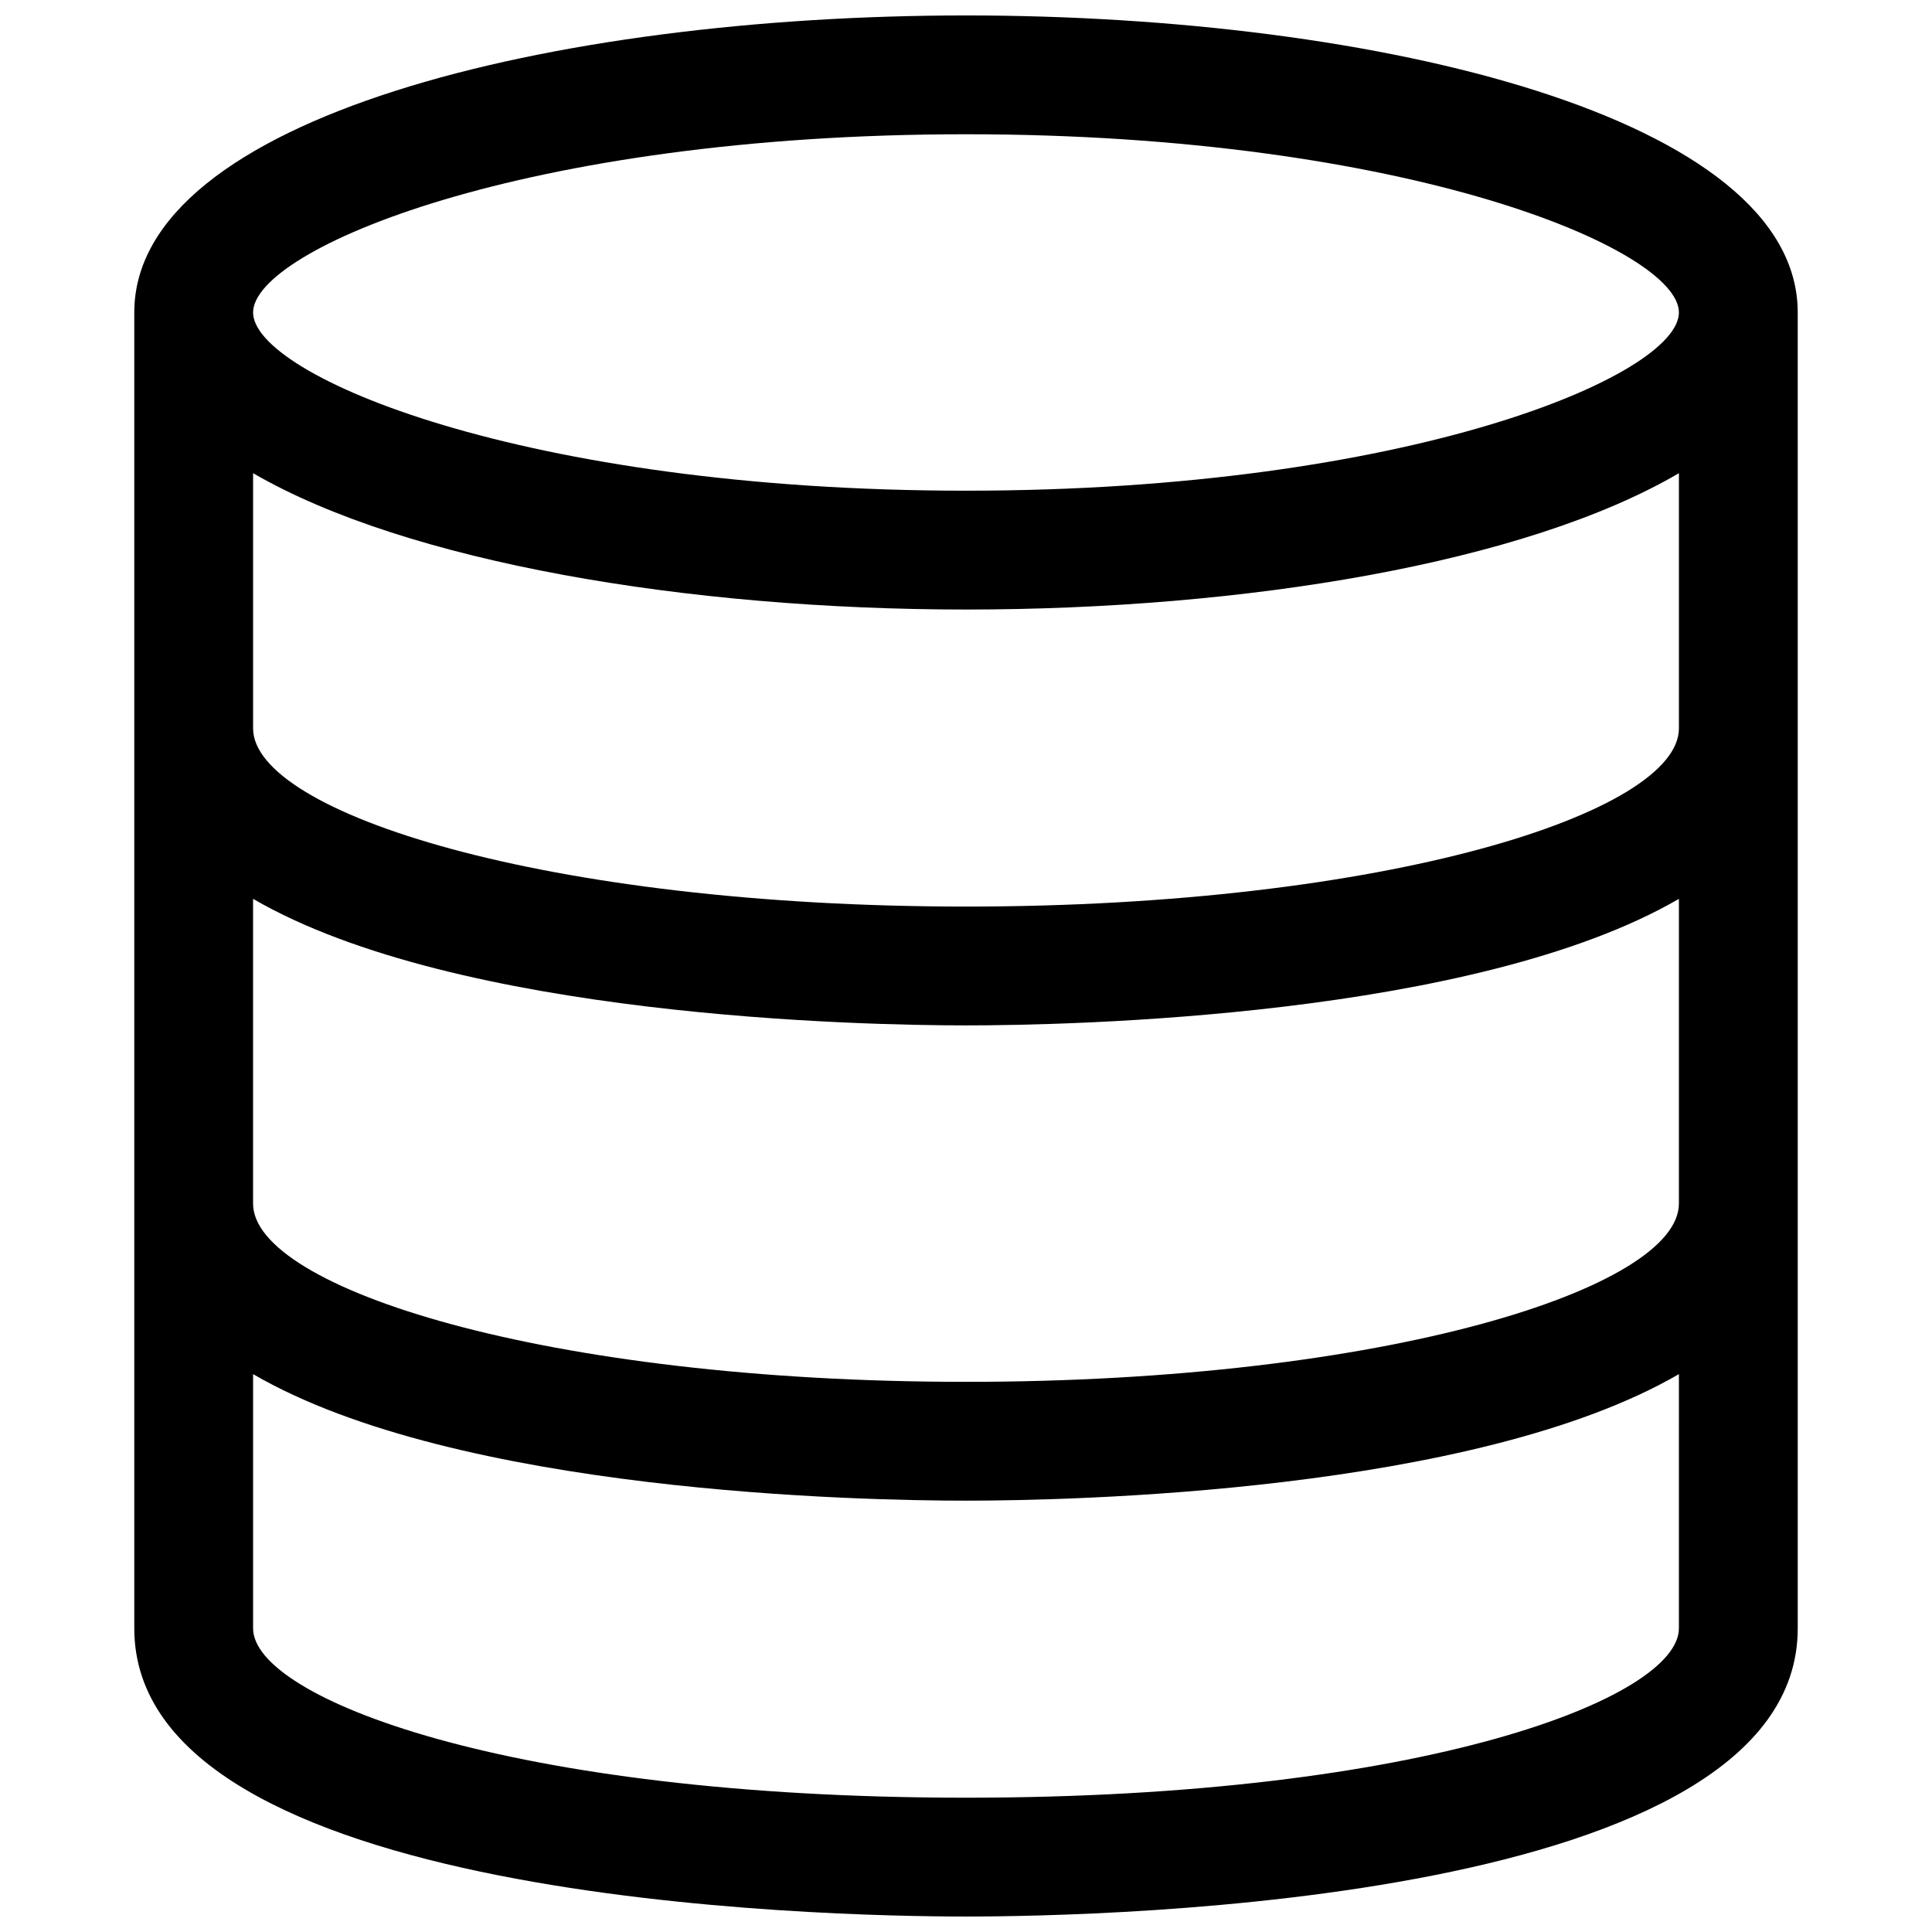 <?xml version="1.0" encoding="UTF-8"?>
<!-- The Best Svg Icon site in the world: iconSvg.co, Visit us! https://iconsvg.co -->
<svg width="800px" height="800px" version="1.1" viewBox="144 144 512 512" xmlns="http://www.w3.org/2000/svg">
 <defs>
  <clipPath id="a">
   <path d="m179 148.09h442v503.81h-442z"/>
  </clipPath>
 </defs>
 <g clip-path="url(#a)">
  <path d="m400 651.9c36.84 0 220.42-3.699 220.42-76.359l-0.004-348.73c0-51.641-110.91-78.719-220.41-78.719s-220.42 27.078-220.42 78.719v348.73c0 72.66 183.57 76.359 220.42 76.359zm188.93-314.88c0 22.355-77.617 47.23-188.93 47.23-111.39 0-188.93-24.875-188.93-47.23v-67.621c40.699 23.617 115.09 36.133 188.93 36.133s148.23-12.281 188.93-36.133zm-188.93 78.719c27.316 0 134.85-2.125 188.93-33.535l-0.004 80.77c0 22.355-77.617 47.23-188.93 47.23-111.39 0-188.93-24.875-188.93-47.23v-80.77c54.082 31.41 161.69 33.535 188.93 33.535zm0 204.67c-121.62 0-188.93-26.527-188.93-44.871v-67.383c54.082 31.488 161.69 33.535 188.93 33.535 27.316 0 134.85-2.125 188.93-33.535l-0.004 67.383c0 18.344-67.305 44.871-188.93 44.871zm0-440.83c117.21 0 188.93 30.543 188.93 47.23s-71.715 47.23-188.93 47.23c-117.21 0.004-188.93-30.539-188.93-47.23 0-16.688 71.715-47.23 188.93-47.23z"/>
 </g>
</svg>
